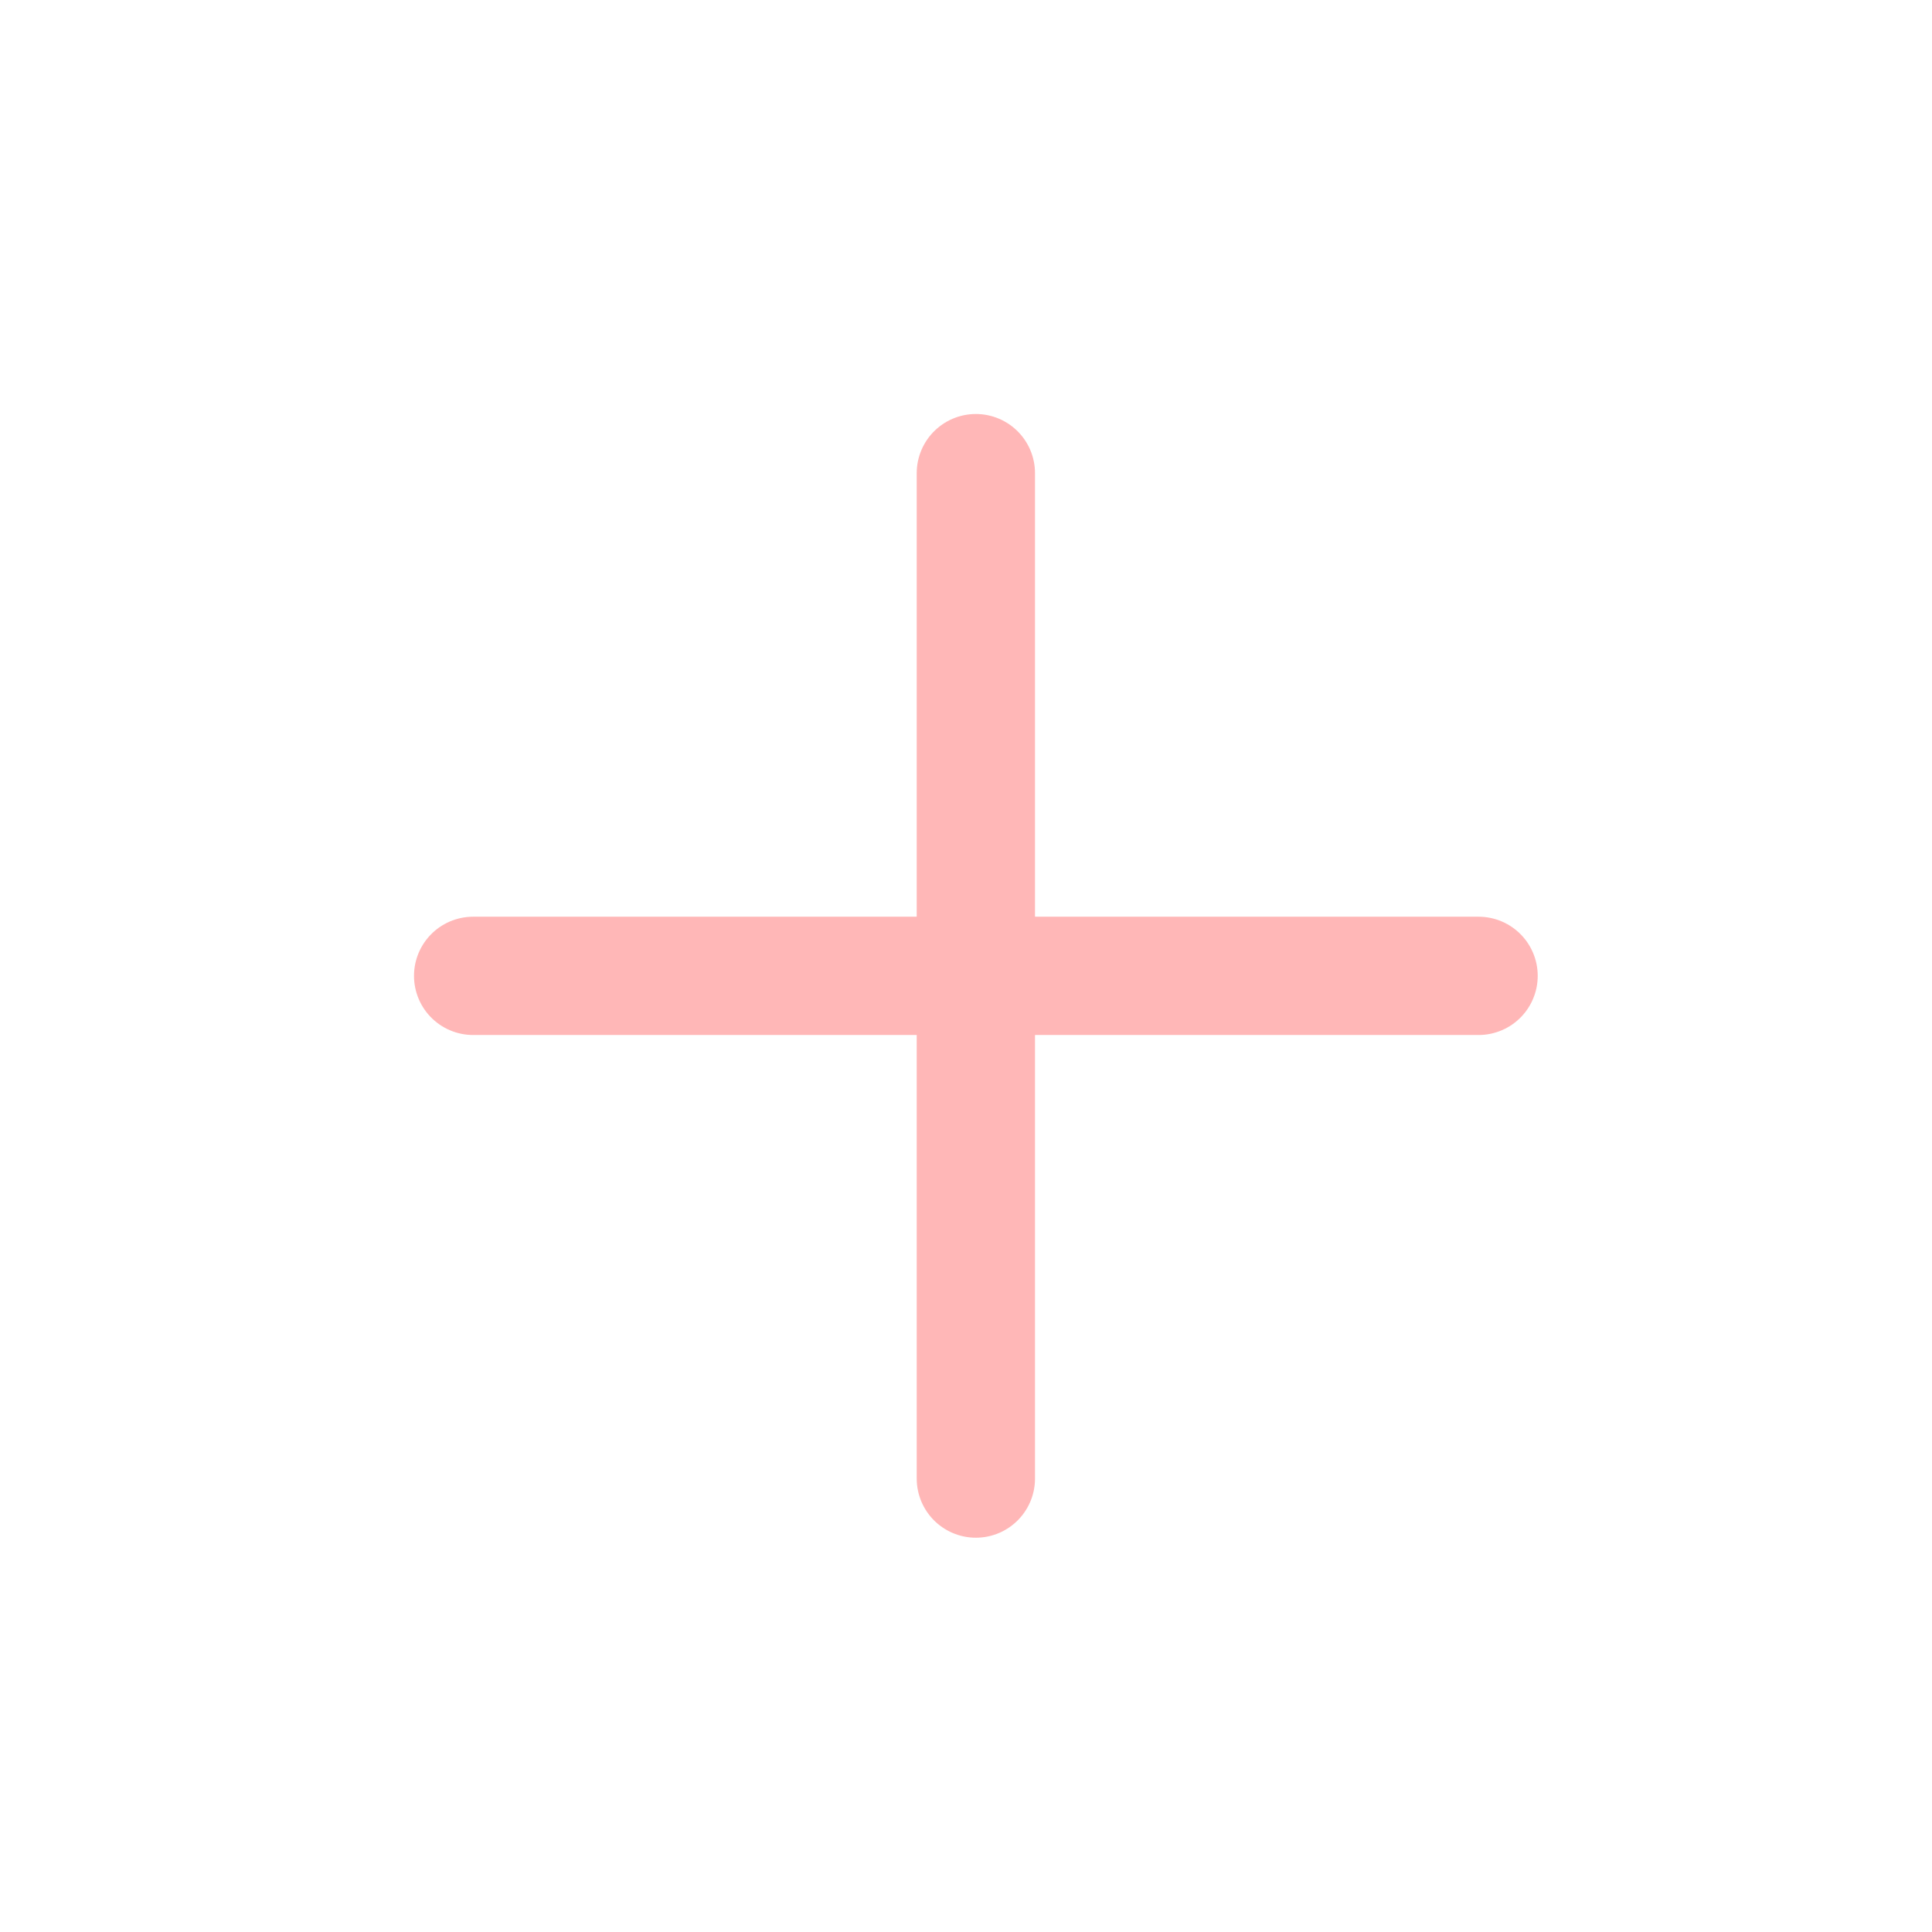 <?xml version="1.0" encoding="UTF-8"?> <svg xmlns="http://www.w3.org/2000/svg" width="49" height="49" viewBox="0 0 49 49" fill="none"> <g filter="url(#filter0_d_111_779)"> <path d="M24.75 12V37.5" stroke="#FFB7B7" stroke-width="3" stroke-linecap="round"></path> <path d="M12 24.75L37.5 24.75" stroke="#FFB7B7" stroke-width="3" stroke-linecap="round"></path> </g> <defs> <filter id="filter0_d_111_779" x="0.5" y="0.5" width="48.5" height="48.5" filterUnits="userSpaceOnUse" color-interpolation-filters="sRGB"> <feFlood flood-opacity="0" result="BackgroundImageFix"></feFlood> <feColorMatrix in="SourceAlpha" type="matrix" values="0 0 0 0 0 0 0 0 0 0 0 0 0 0 0 0 0 0 127 0" result="hardAlpha"></feColorMatrix> <feOffset></feOffset> <feGaussianBlur stdDeviation="5"></feGaussianBlur> <feComposite in2="hardAlpha" operator="out"></feComposite> <feColorMatrix type="matrix" values="0 0 0 0 0.996 0 0 0 0 0 0 0 0 0 0 0 0 0 1 0"></feColorMatrix> <feBlend mode="normal" in2="BackgroundImageFix" result="effect1_dropShadow_111_779"></feBlend> <feBlend mode="normal" in="SourceGraphic" in2="effect1_dropShadow_111_779" result="shape"></feBlend> </filter> </defs> </svg> 